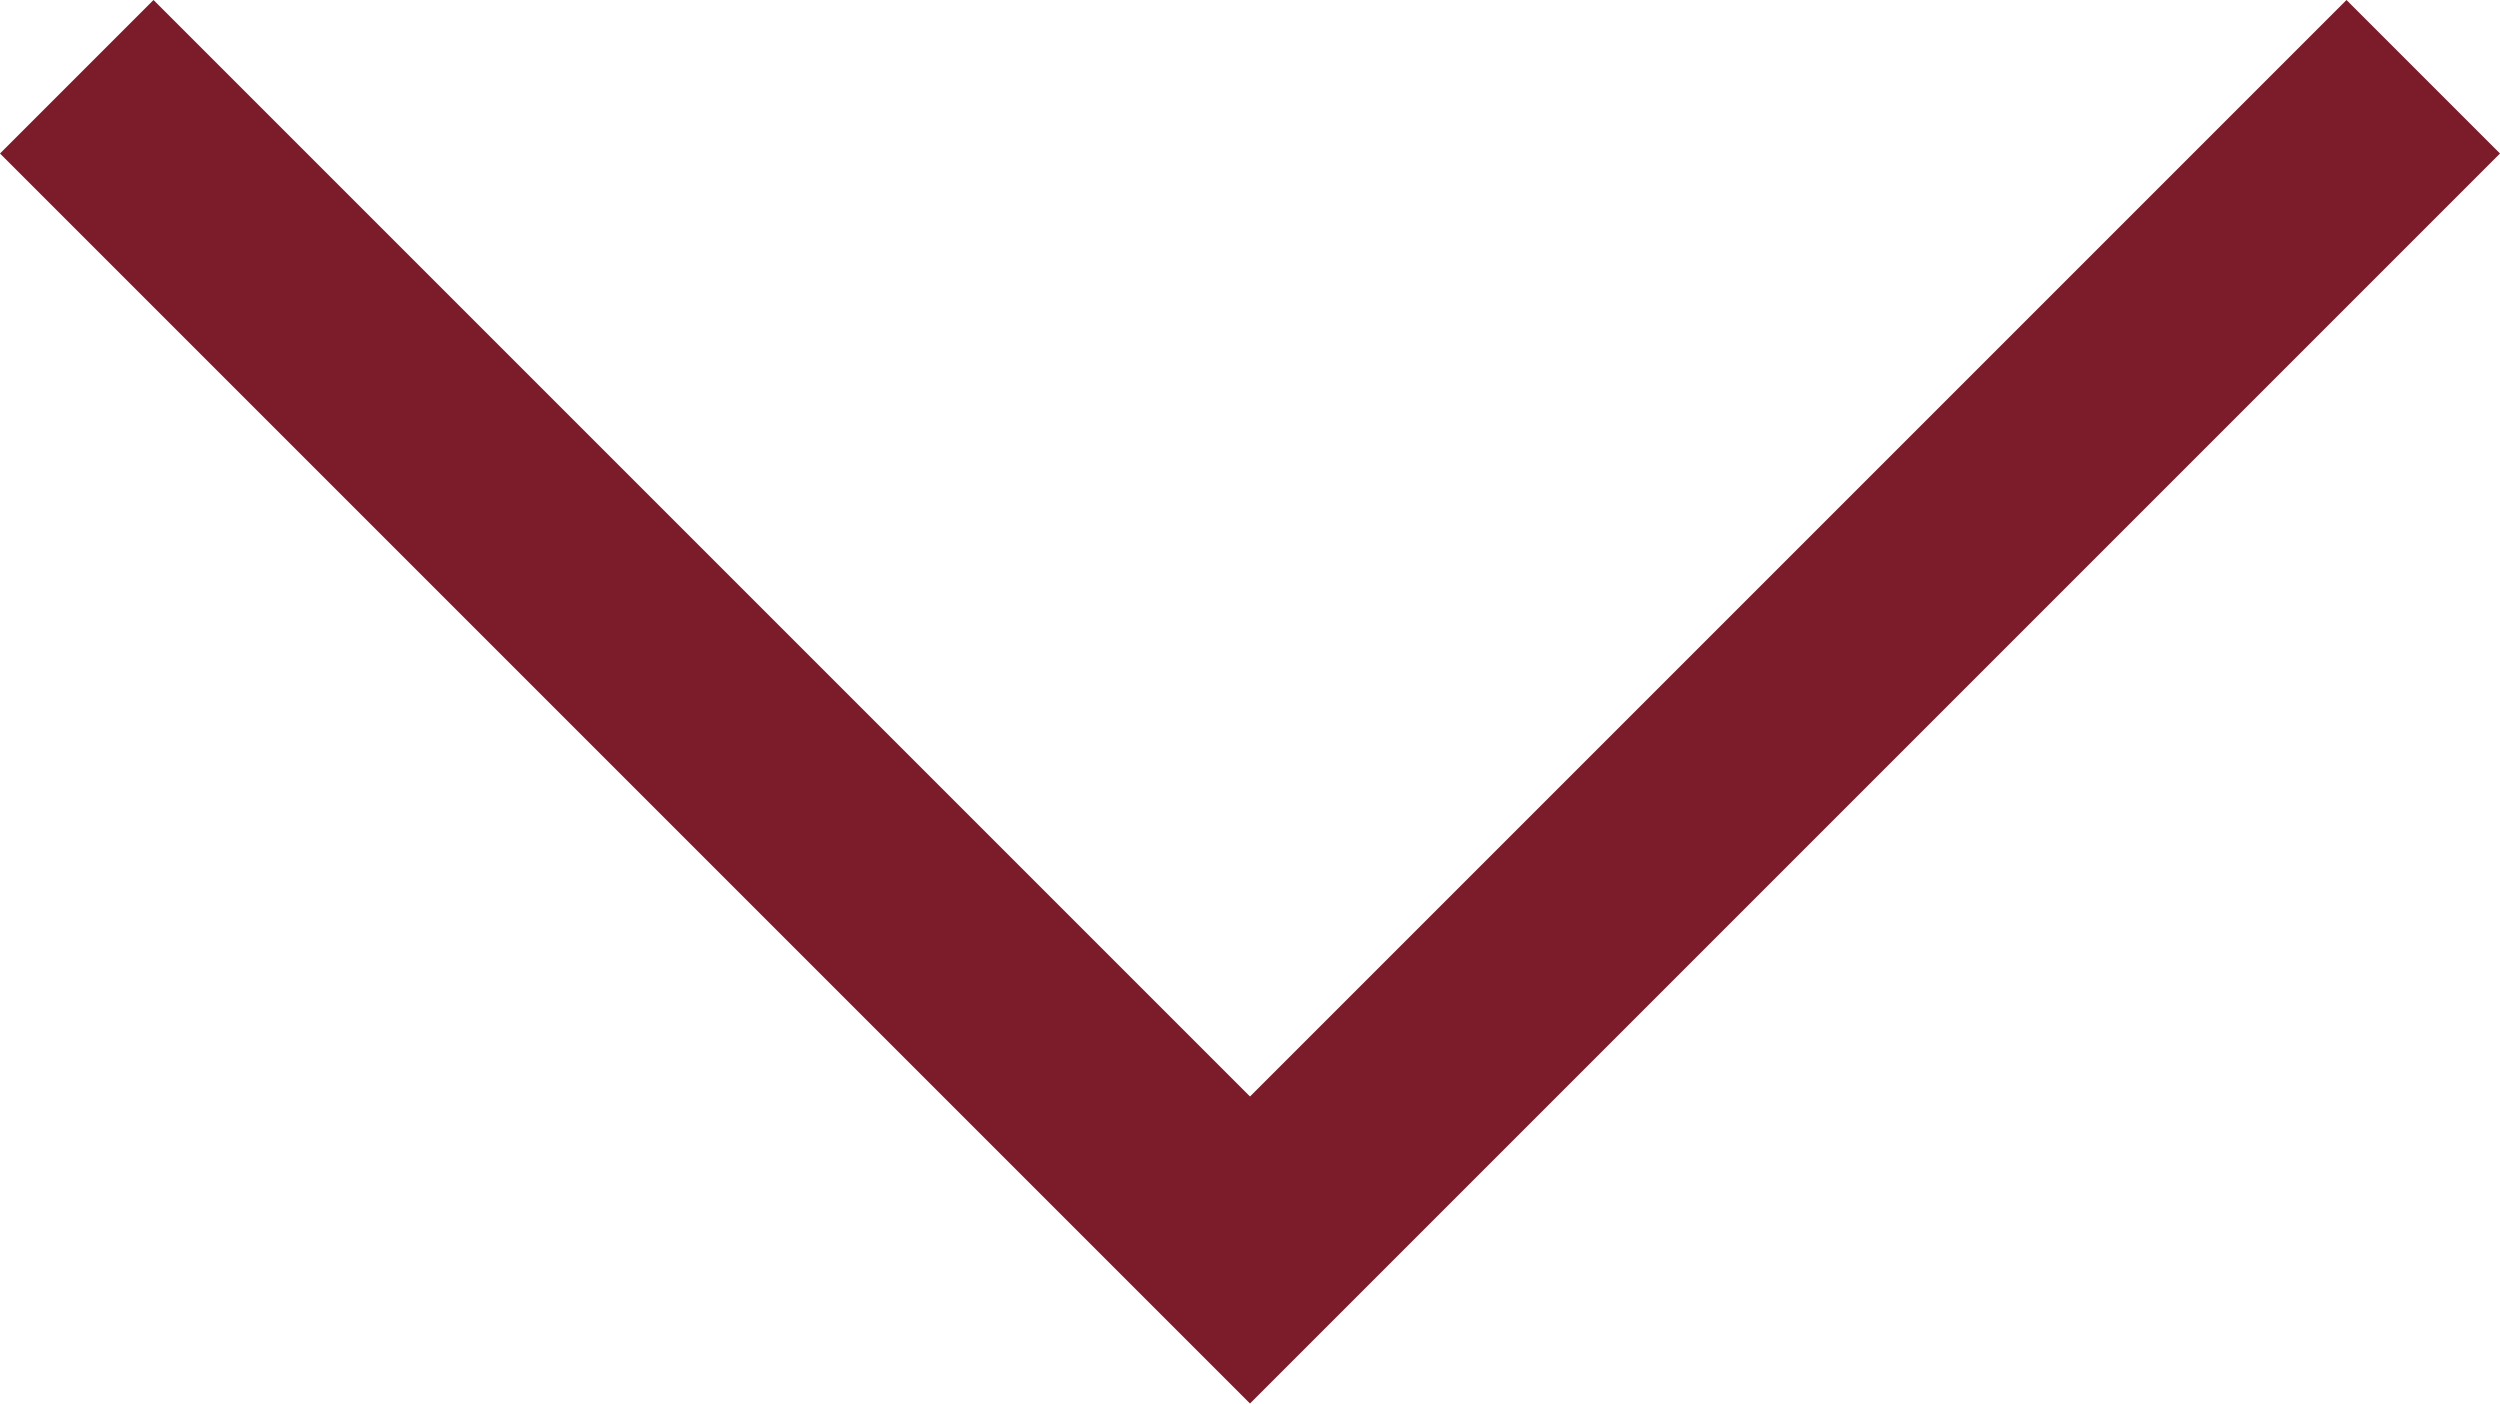 <svg xmlns="http://www.w3.org/2000/svg" width="22.8" height="12.8" viewBox="0 0 22.8 12.8">
  <g id="arrow_-next_-right_-skip_00000001636284150832263040000006391763218991097765_" transform="translate(22.8 12.8) rotate(180)">
    <path id="Path_00000026154918972141341880000007412640794502628493_" d="M-2.5,18.1l-1.4-1.4L7.5,5.3,18.9,16.7l-1.4,1.4-10-10Z" transform="translate(3.9 -5.3)" fill="#7C1C2A"/>
  </g>
</svg>
